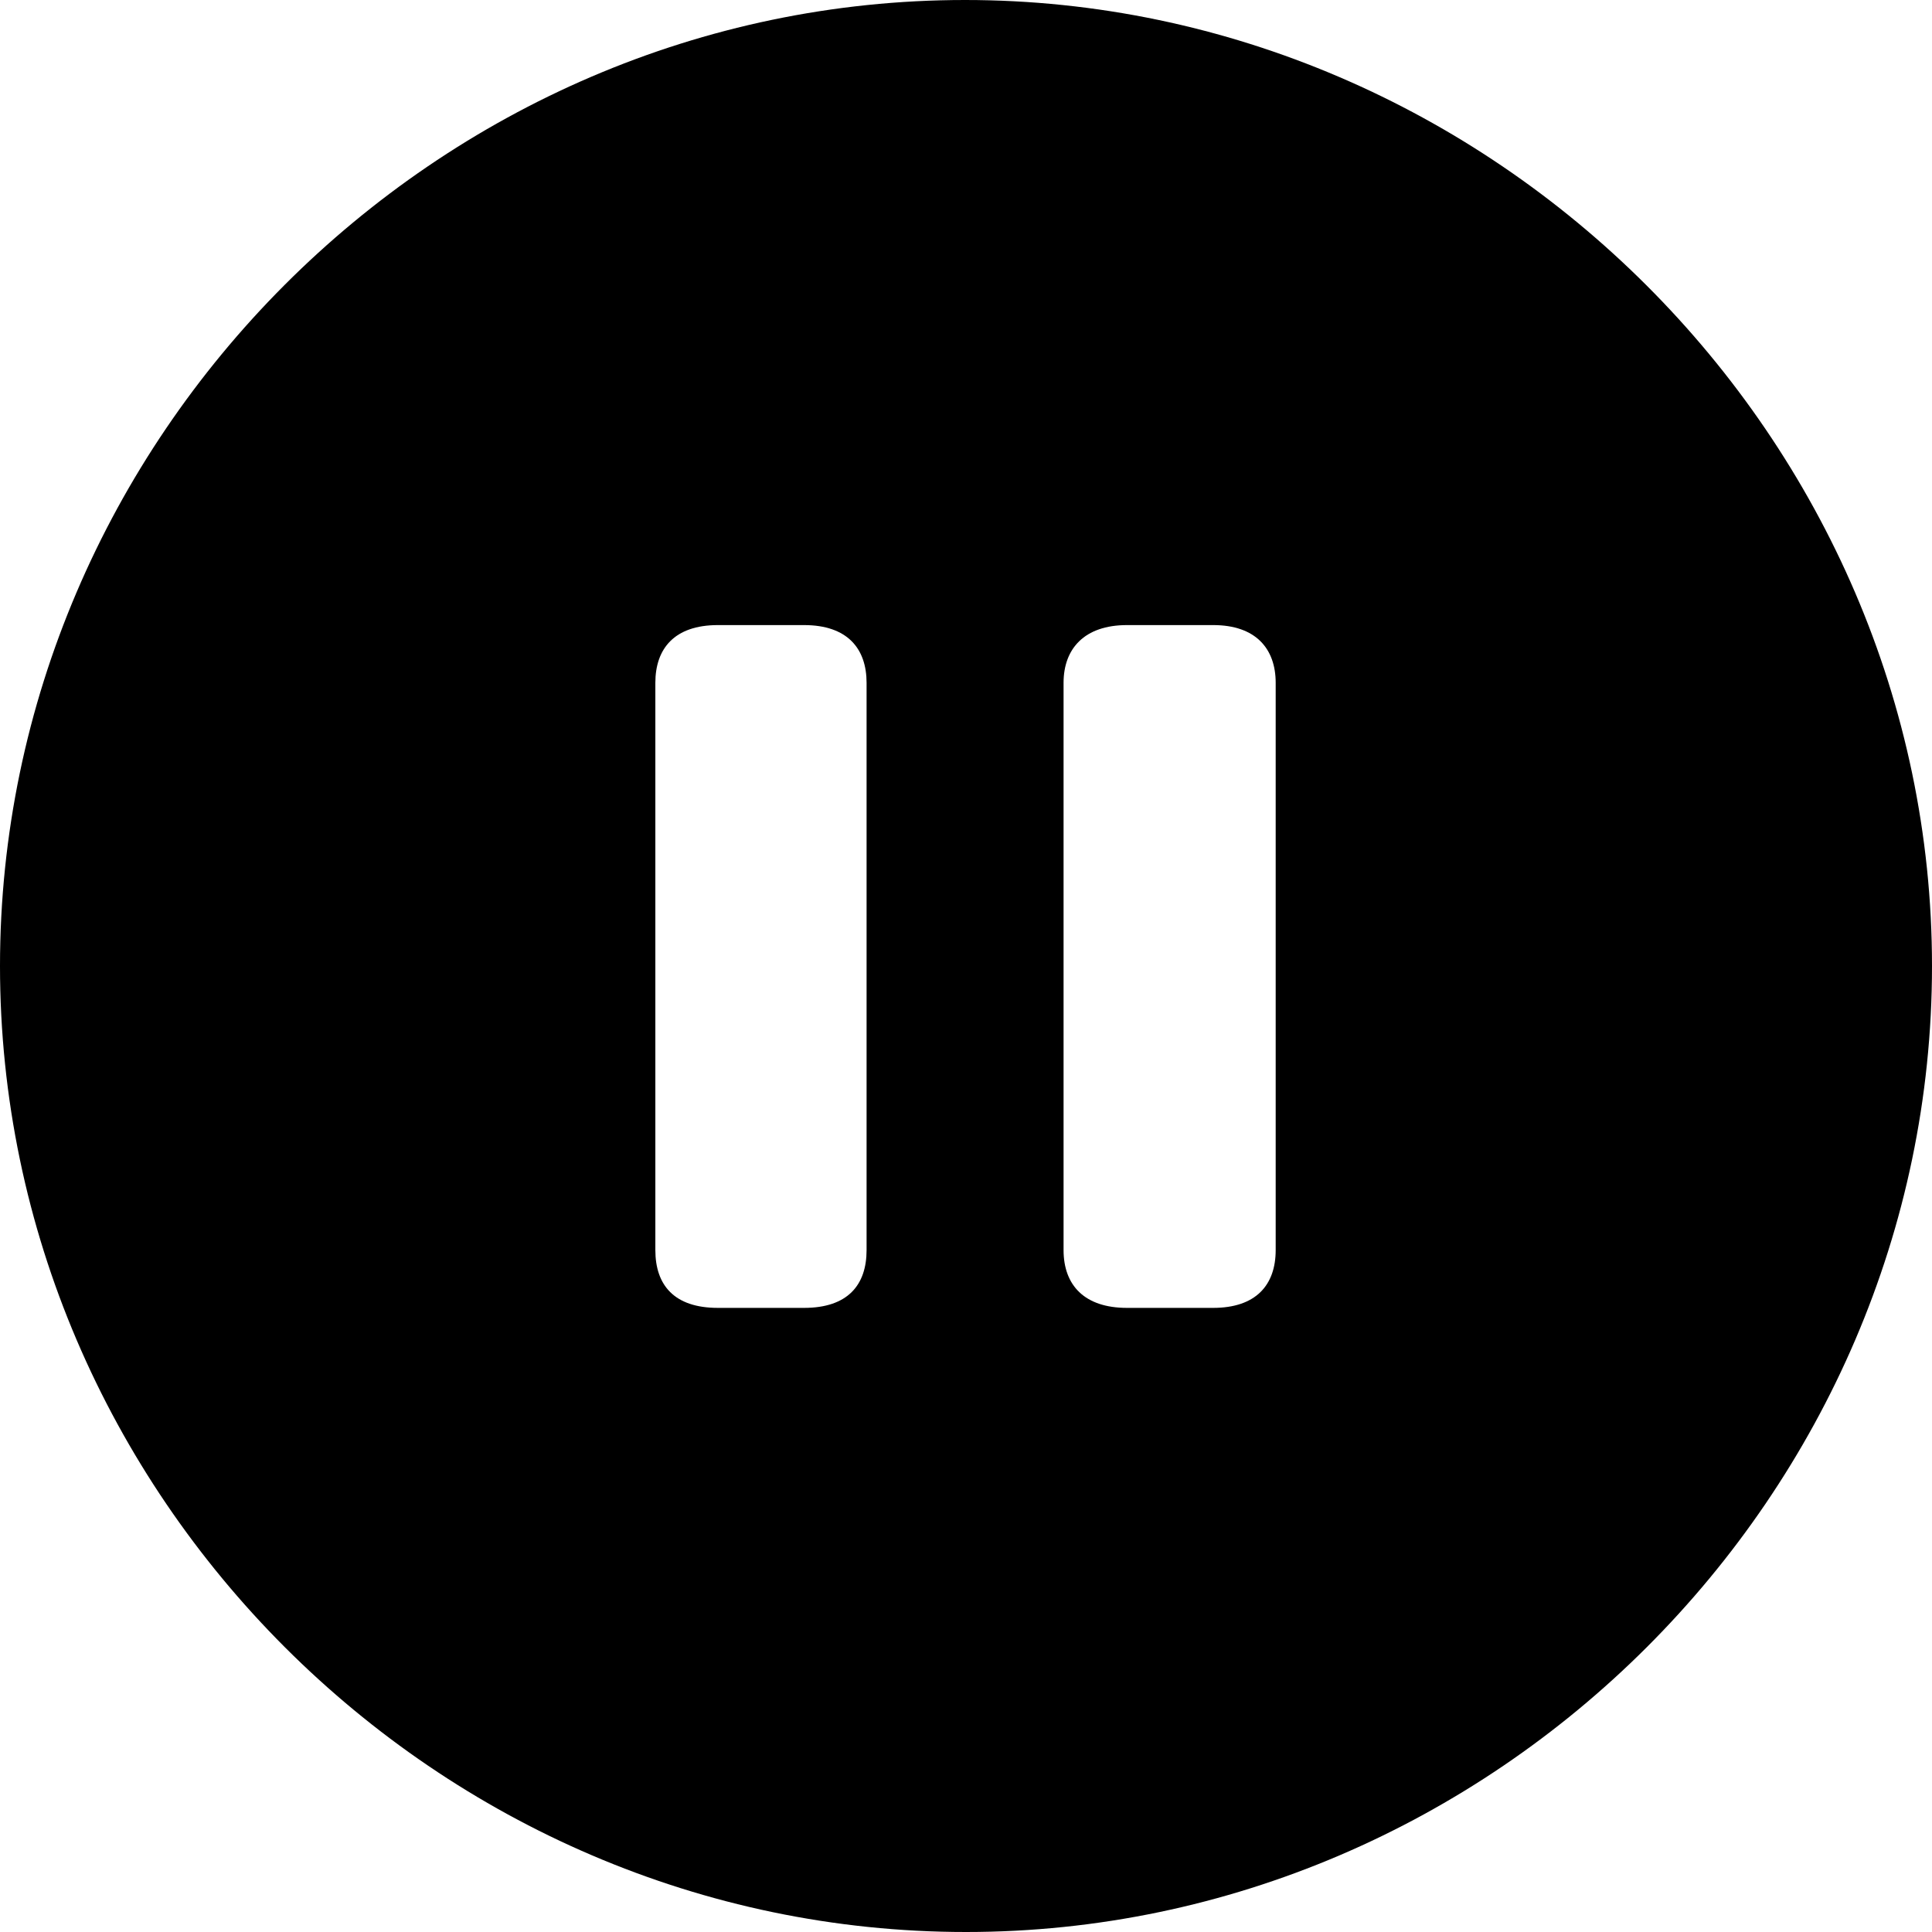 <svg xmlns="http://www.w3.org/2000/svg" width="24" height="24" fill="none"><g clip-path="url(#a)"><path fill="#000" fill-rule="evenodd" d="M12 24c6.553 0 12-5.435 12-12 0-6.553-5.459-12-12.012-12C5.424 0 0 5.447 0 12c0 6.565 5.435 12 12 12m-2.012-7.753h-1.07c-.542 0-.777-.282-.777-.718V8.482c0-.423.235-.717.777-.717h1.07c.541 0 .777.294.777.717v7.047c0 .436-.236.718-.777.718m4.012 0h1.07c.53 0 .777-.282.777-.718V8.482c0-.423-.247-.717-.776-.717H14c-.53 0-.788.294-.788.717v7.047c0 .436.259.718.788.718" clip-rule="evenodd"/></g><defs><clipPath id="a"><path fill="#fff" d="M0 0h24v24H0z"/></clipPath></defs></svg>